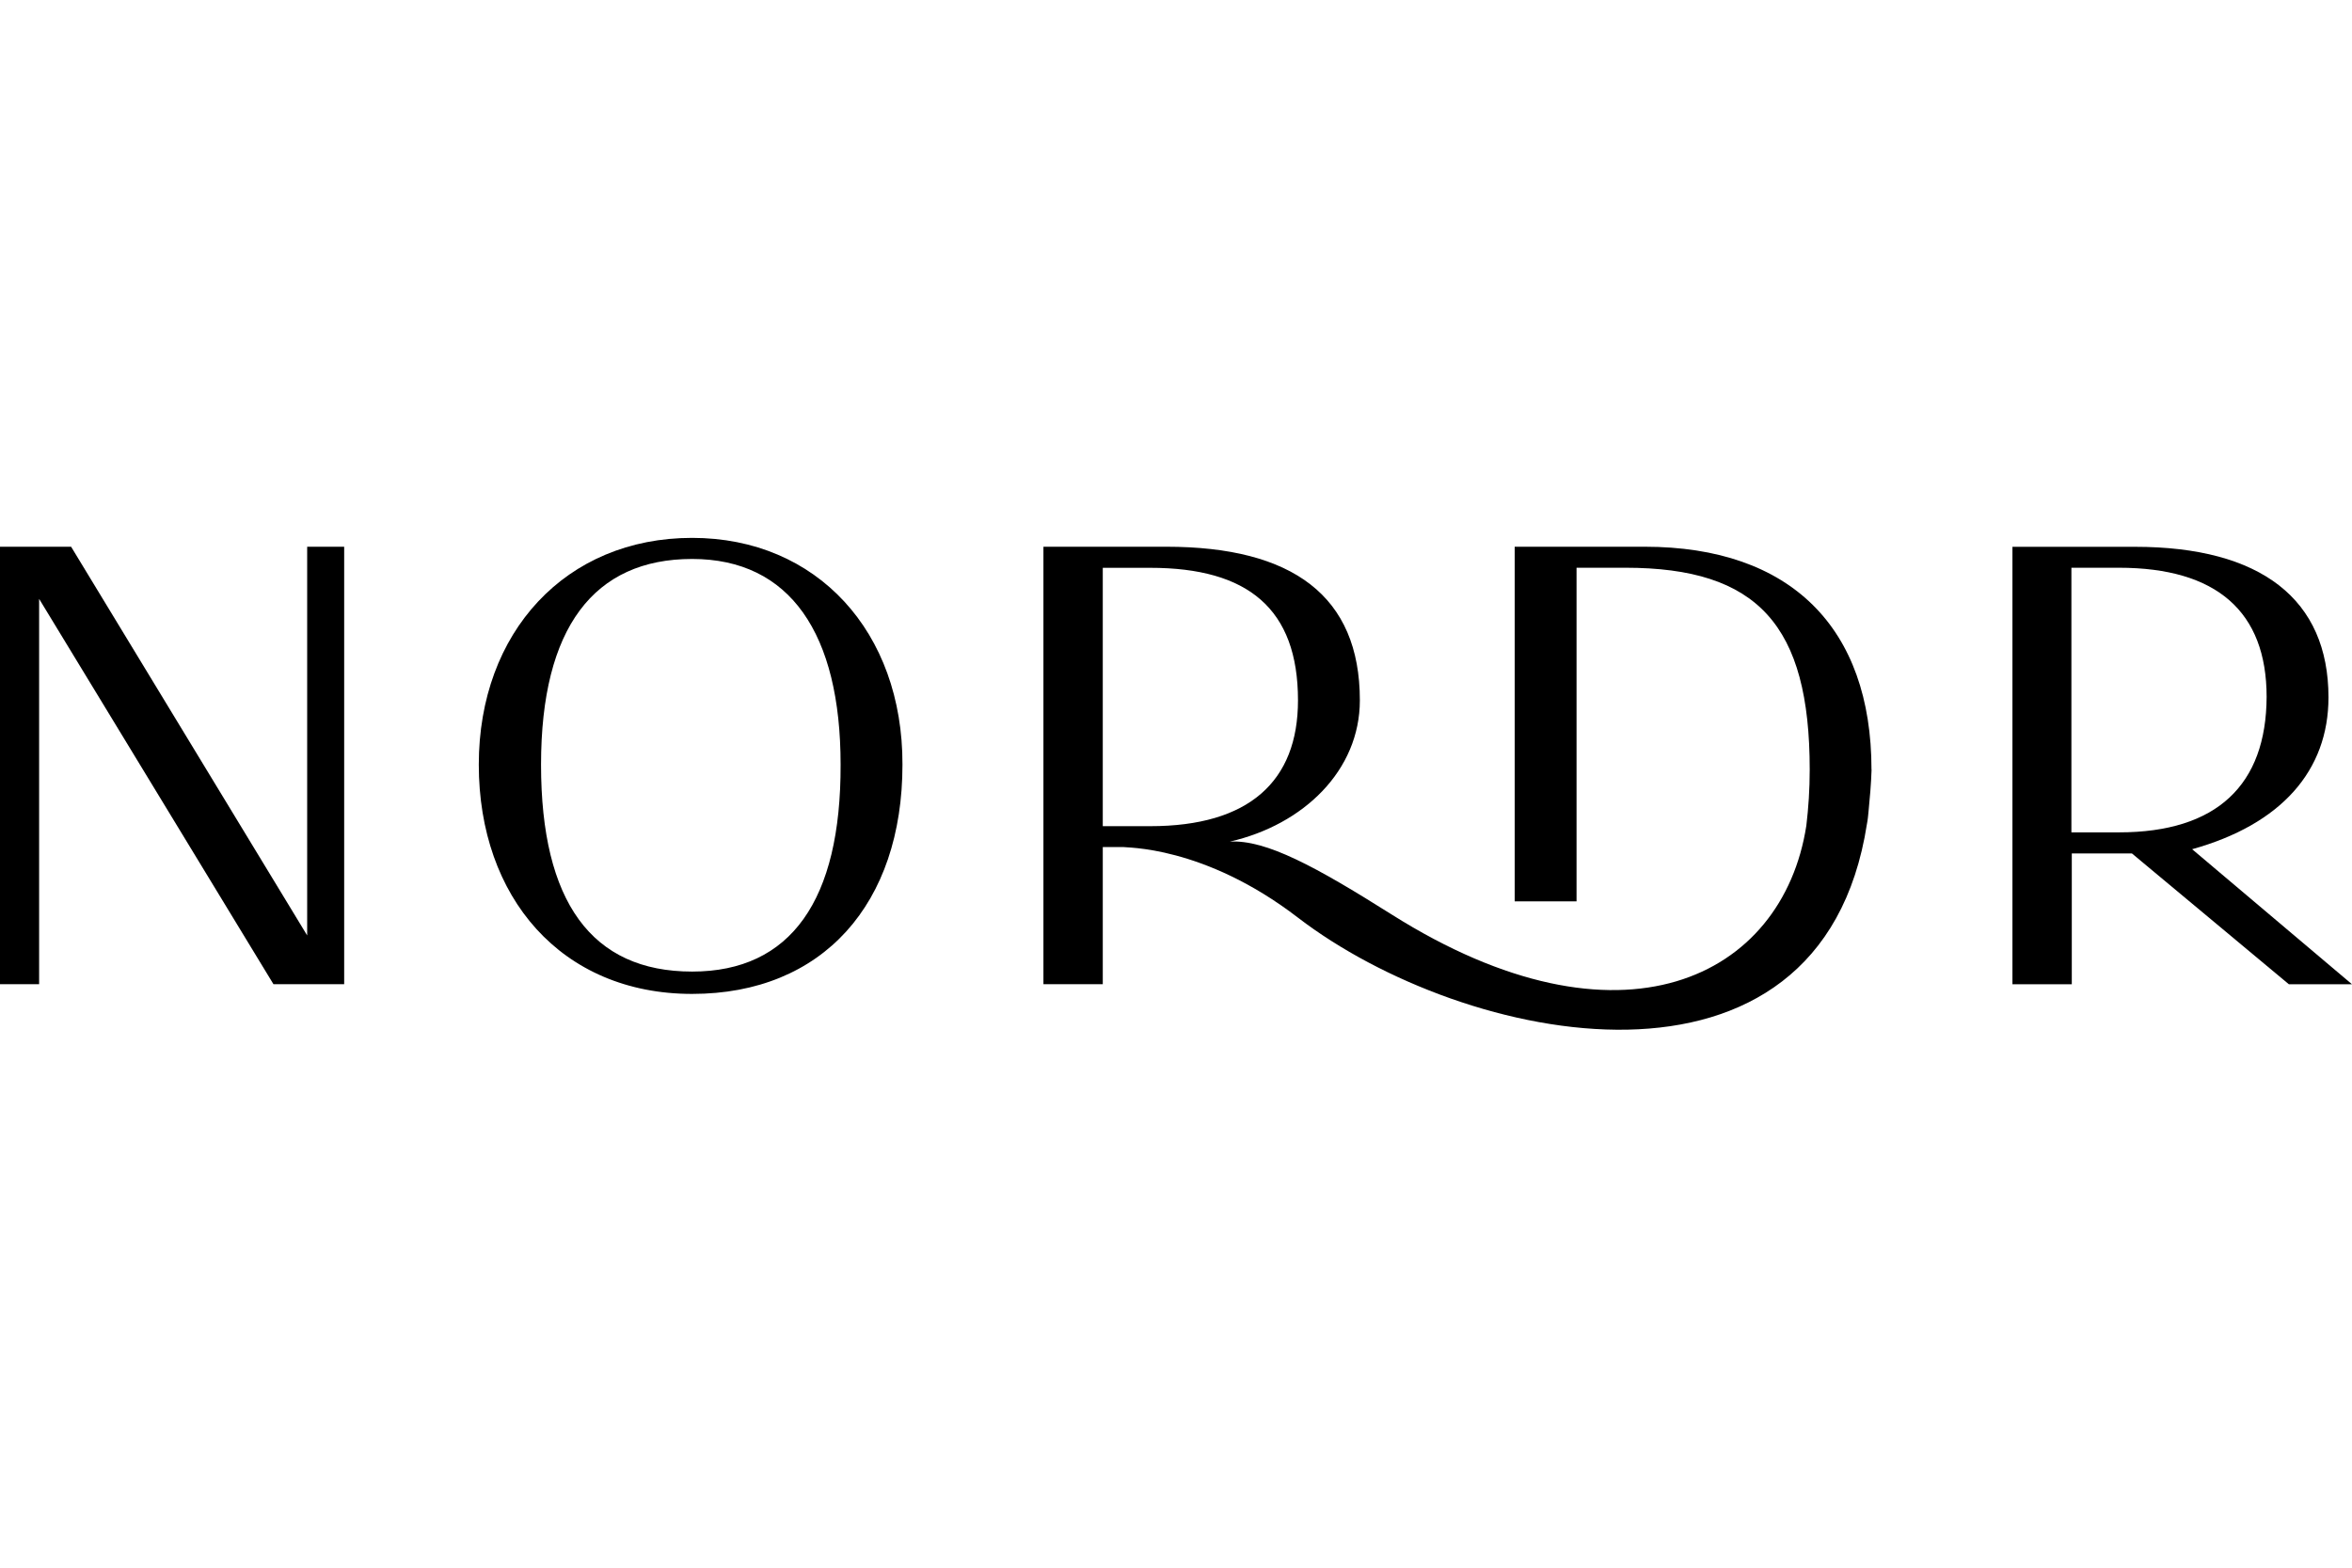 <svg xmlns="http://www.w3.org/2000/svg" id="Layer_1" data-name="Layer 1" viewBox="0 0 300 200"><path d="M88.28,68.62c-16.1,0-27.21,12.02-27.21,28.93s10.52,29.25,27.21,29.25,26.83-11.54,26.83-29.25c.05-16.91-10.89-28.93-26.83-28.93ZM88.28,123.95c-12.83,0-19.27-8.91-19.27-26.4s6.76-26.24,19.27-26.24,18.94,9.55,18.94,26.24c.05,17.28-6.33,26.4-18.94,26.4Z"></path><path d="M279.61,108.34c11.38-3.17,17.39-10.04,17.39-19.37,0-12.5-8.59-19.21-24.69-19.21h-15.62v55.81h7.57v-16.69h7.67l20.02,16.69h8.05l-20.39-17.23ZM270.27,106.19h-6.06v-33.76h6.06c12.45,0,18.84,5.58,18.84,16.48-.05,11.22-6.33,17.28-18.84,17.28Z"></path><path d="M238.71,98.19c0-18.09-10.3-28.44-28.93-28.44h-16.58v45.24h7.89v-42.56h6.23c16.91,0,23.51,7.35,23.51,25.76,0,2.52-.16,4.88-.43,7.14-3.01,19.43-23.67,29.79-52.92,11.32-9.61-6.06-15.99-9.55-20.61-9.28,9.39-2.15,16.58-9.07,16.58-18.03,0-13.31-8.59-19.59-24.69-19.59h-15.67v55.81h7.57v-17.5h2.58c.21.11,10.25-.27,22.33,9.02,21.2,16.26,66.71,25.81,72.56-11.97.11-.54.16-1.13.21-1.66.16-1.66.32-3.38.38-5.26ZM140.66,105.39v-32.95h6.06c12.45,0,18.84,5.21,18.84,16.91,0,10.36-6.28,16.05-18.84,16.05h-6.06Z"></path><polygon points="43.15 69.75 39.77 69.75 39.18 69.75 39.18 119.34 9.07 69.75 4.99 69.75 .75 69.75 0 69.75 0 125.56 .75 125.56 4.24 125.56 4.99 125.56 4.99 78.61 4.99 76.4 34.88 125.56 39.18 125.56 43.15 125.56 43.9 125.56 43.9 69.75 43.15 69.75"></polygon></svg>